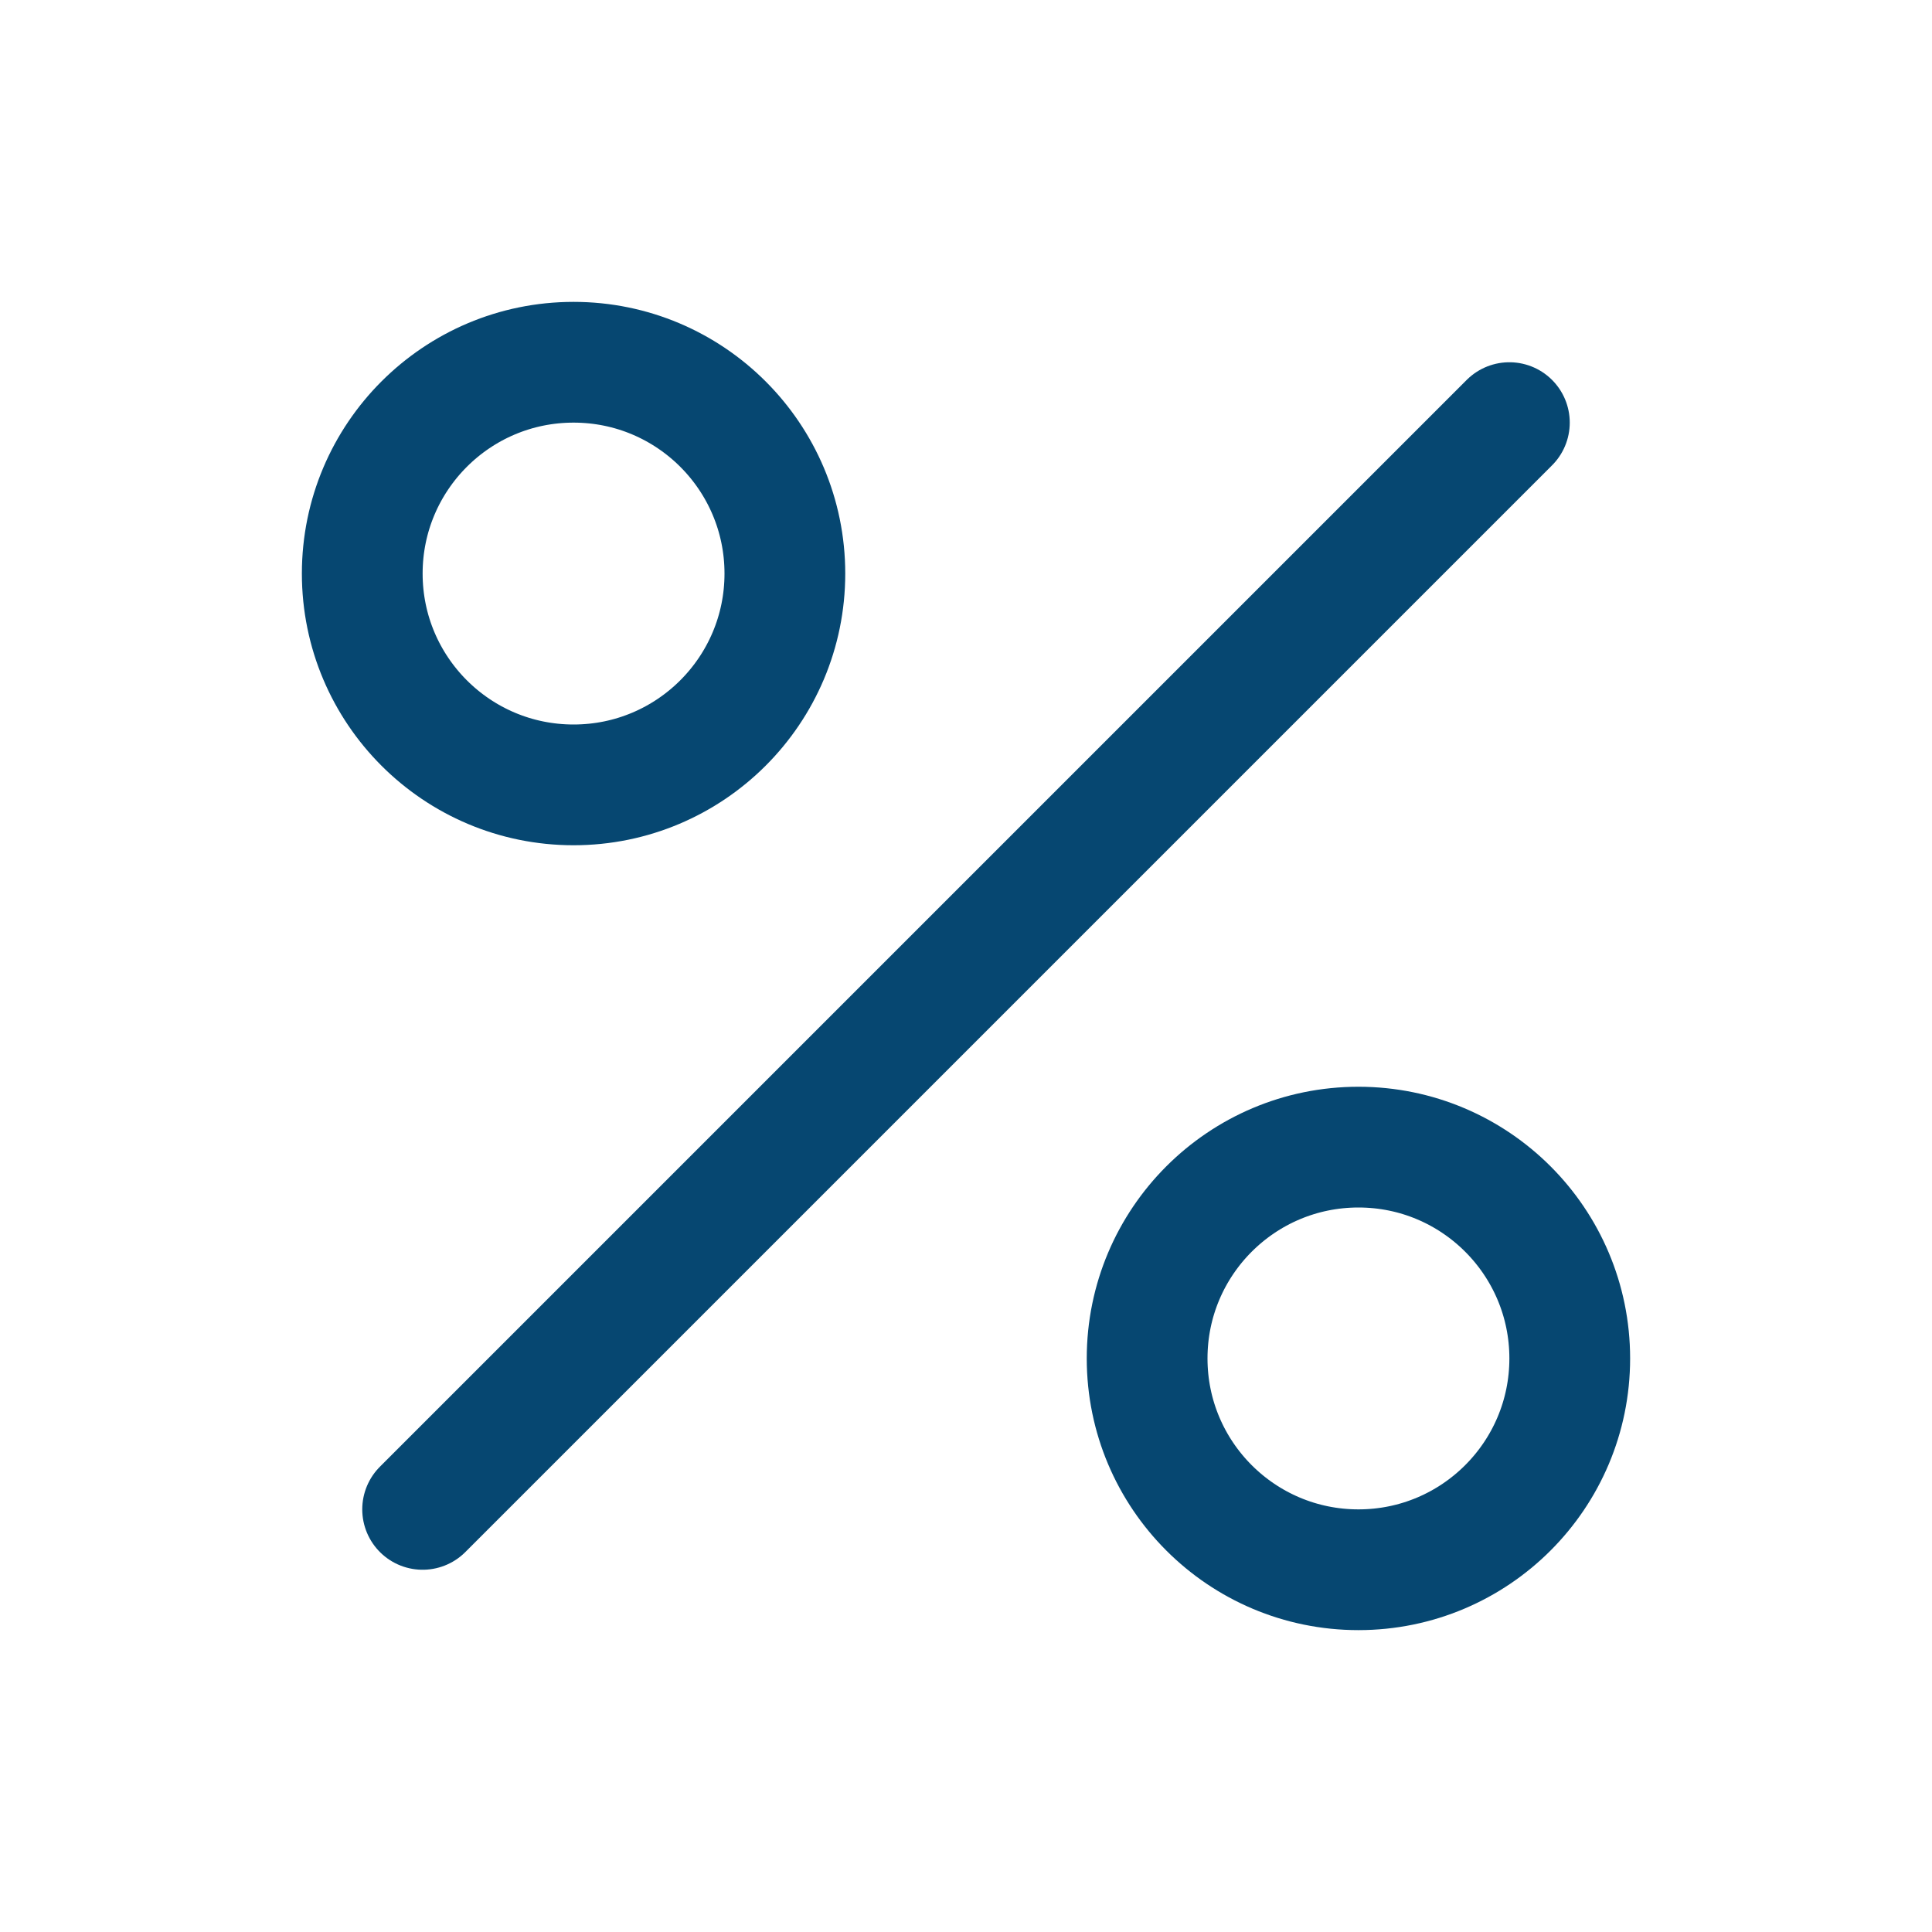 <svg viewBox="0 0 256 256" xmlns="http://www.w3.org/2000/svg"><rect fill="none" height="256" width="256"></rect><line stroke="#064771" stroke-linecap="round" stroke-linejoin="round" stroke-width="16px" x1="200" x2="56" y1="56" y2="200" original-stroke="#000000" fill="#064771" opacity="1" original-fill="#000000"></line><circle cx="76" cy="76" fill="none" r="28" stroke="#064771" stroke-miterlimit="10" stroke-width="16px" stroke-linecap="butt" original-stroke="#000000"></circle><circle cx="180" cy="180" fill="none" r="28" stroke="#064771" stroke-miterlimit="10" stroke-width="16px" stroke-linecap="butt" original-stroke="#000000"></circle></svg>